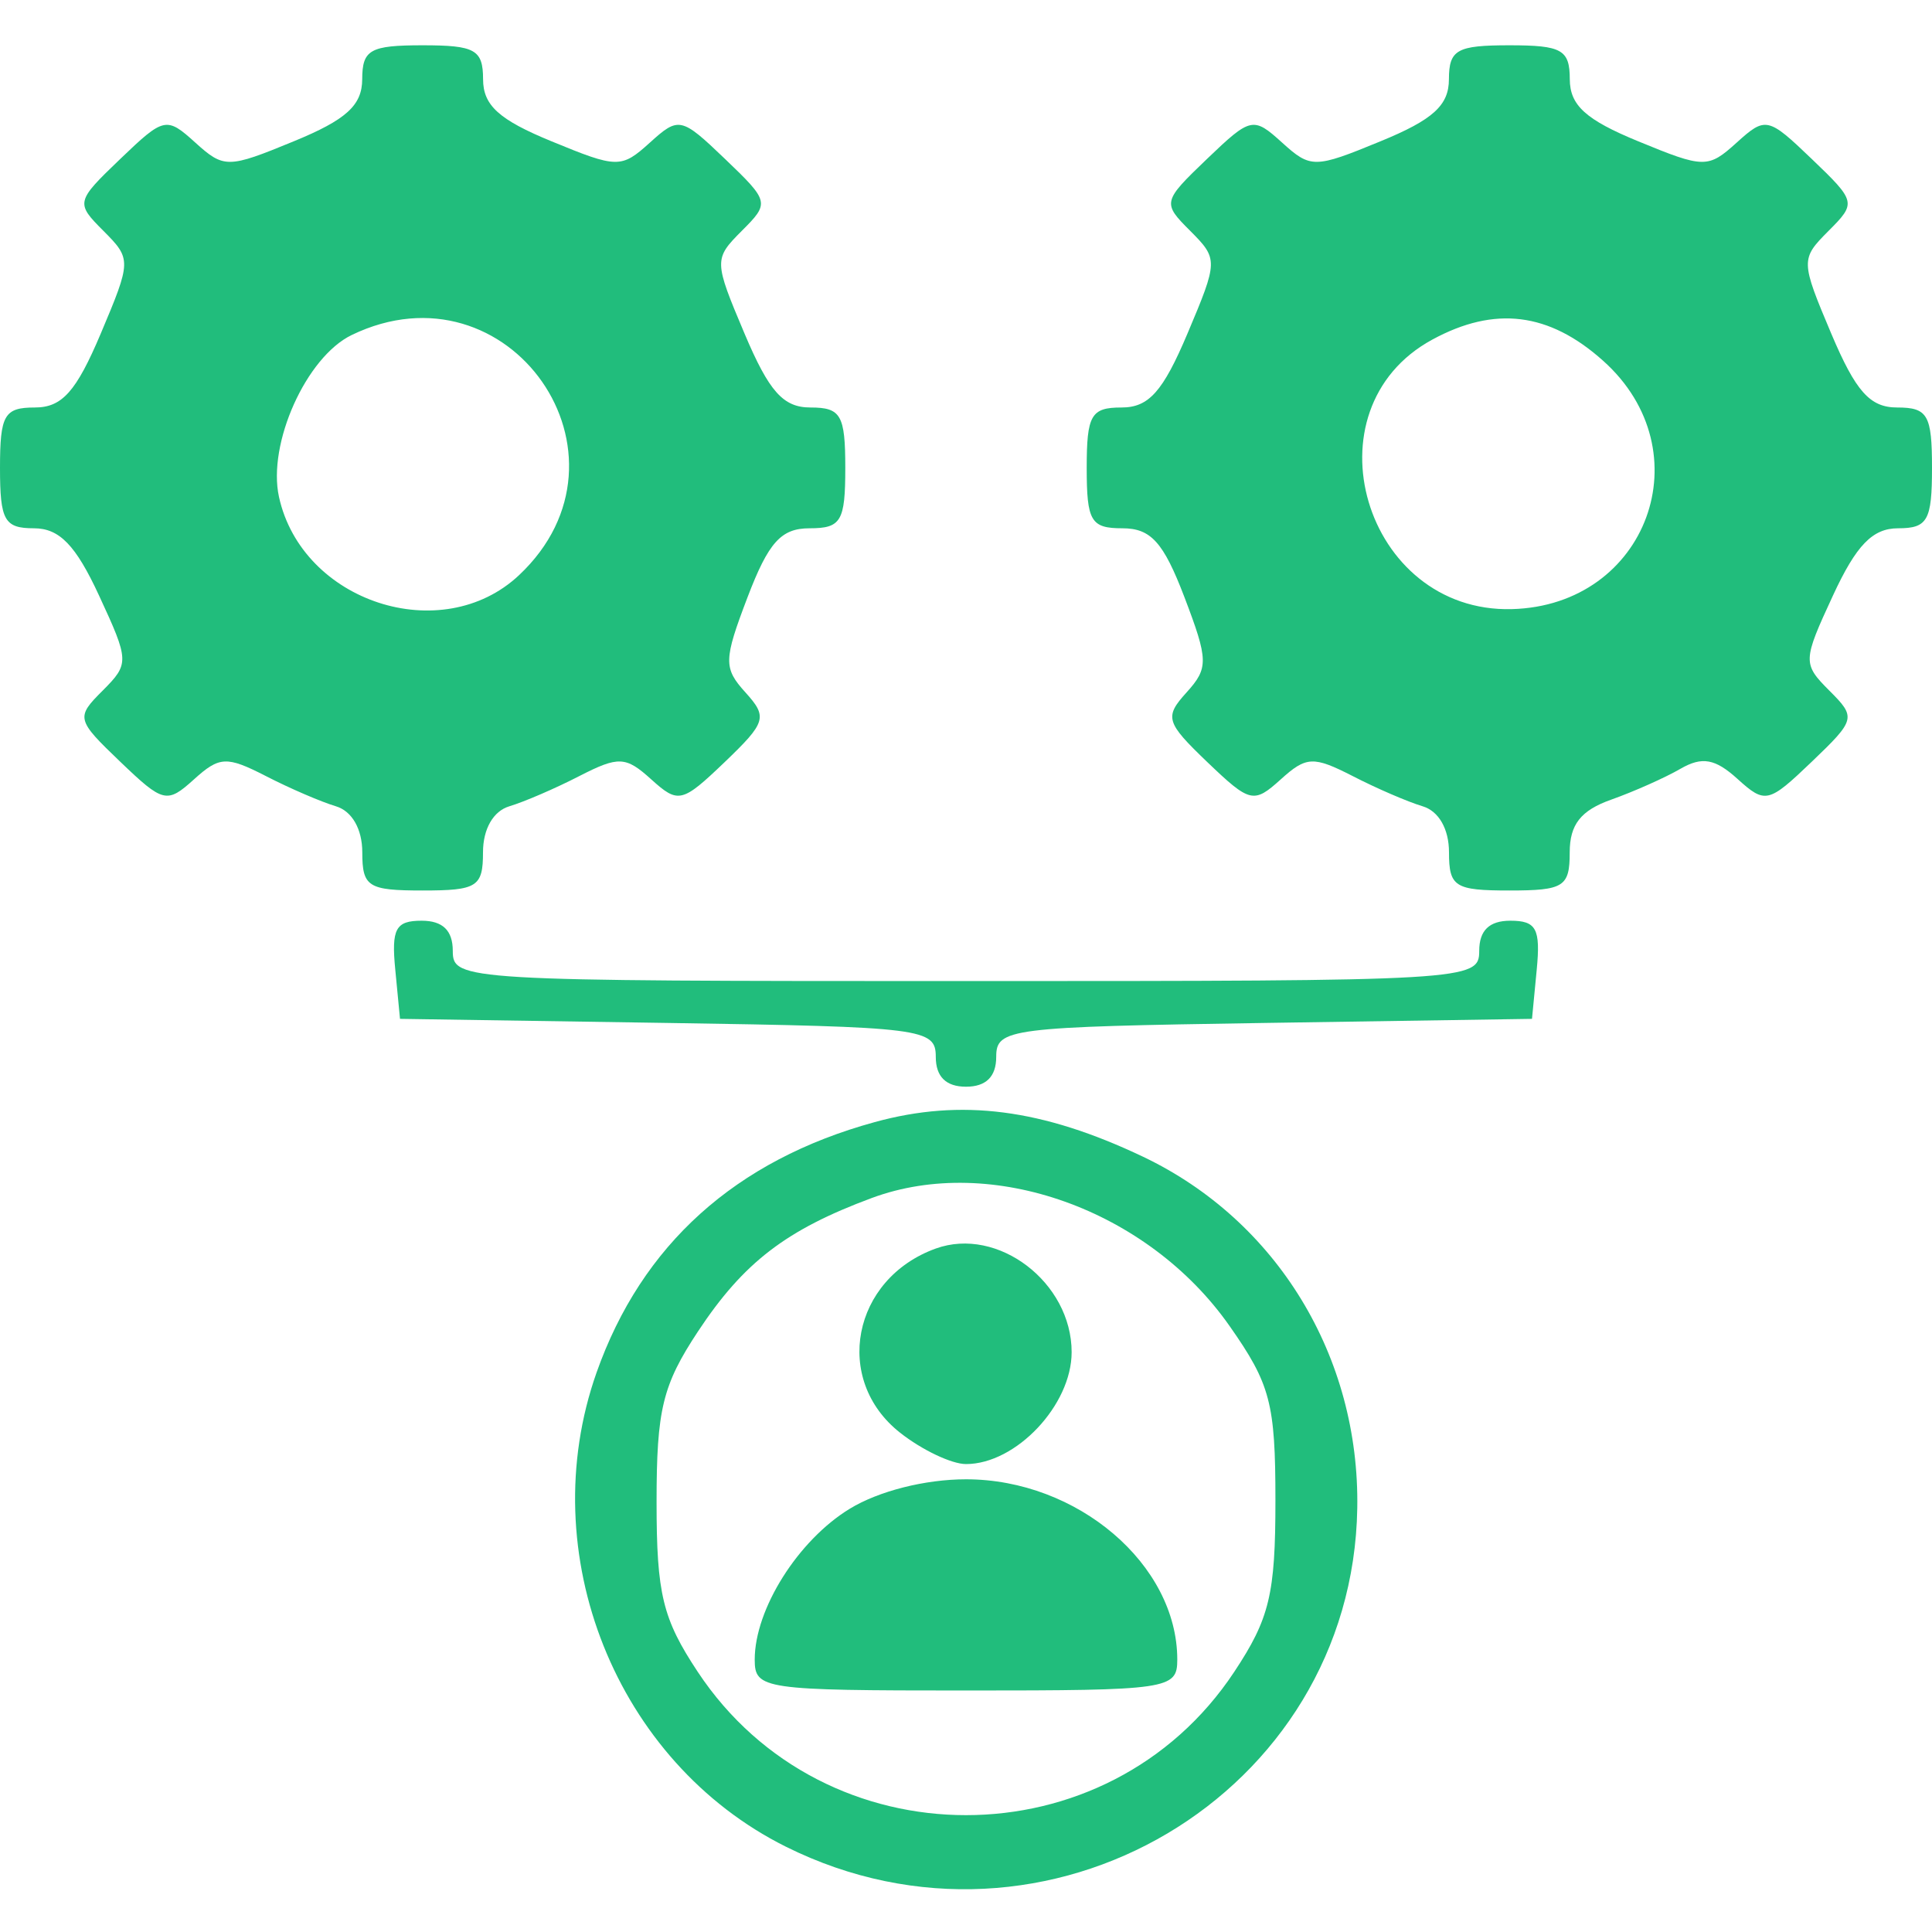 <svg width="25" height="25" viewBox="0 0 25 25" fill="none" xmlns="http://www.w3.org/2000/svg">
<g clip-path="url(#clip0_408_321)">
<path fill-rule="evenodd" clip-rule="evenodd" d="M4.687 1.025C4.686 1.363 4.48 1.55 3.8 1.829C2.948 2.18 2.898 2.18 2.527 1.845C2.154 1.507 2.122 1.514 1.556 2.057C0.981 2.608 0.977 2.626 1.339 2.988C1.701 3.351 1.701 3.376 1.304 4.316C0.986 5.068 0.803 5.273 0.45 5.273C0.055 5.273 0 5.37 0 6.055C0 6.735 0.057 6.836 0.439 6.836C0.769 6.836 0.98 7.054 1.282 7.707C1.674 8.553 1.675 8.589 1.328 8.937C0.98 9.284 0.987 9.312 1.556 9.857C2.112 10.39 2.16 10.401 2.509 10.086C2.84 9.786 2.932 9.782 3.44 10.042C3.75 10.202 4.158 10.377 4.346 10.433C4.554 10.495 4.688 10.727 4.688 11.029C4.688 11.476 4.763 11.523 5.469 11.523C6.174 11.523 6.25 11.476 6.25 11.029C6.25 10.727 6.383 10.495 6.592 10.433C6.78 10.377 7.187 10.202 7.497 10.042C8.005 9.782 8.097 9.786 8.428 10.086C8.777 10.401 8.825 10.39 9.377 9.862C9.915 9.346 9.935 9.279 9.646 8.96C9.36 8.644 9.363 8.542 9.674 7.726C9.945 7.016 10.108 6.836 10.476 6.836C10.884 6.836 10.938 6.746 10.938 6.055C10.938 5.37 10.882 5.273 10.488 5.273C10.135 5.273 9.952 5.068 9.634 4.316C9.237 3.376 9.236 3.351 9.598 2.988C9.961 2.626 9.957 2.608 9.382 2.057C8.815 1.514 8.783 1.507 8.41 1.845C8.039 2.18 7.99 2.18 7.138 1.829C6.457 1.55 6.251 1.363 6.251 1.025C6.25 0.643 6.148 0.586 5.469 0.586C4.789 0.586 4.688 0.643 4.687 1.025ZM18.749 1.025C18.749 1.363 18.543 1.55 17.862 1.829C17.01 2.18 16.96 2.18 16.59 1.845C16.217 1.507 16.185 1.514 15.618 2.057C15.043 2.608 15.039 2.626 15.402 2.988C15.764 3.351 15.763 3.376 15.366 4.316C15.048 5.068 14.865 5.273 14.512 5.273C14.118 5.273 14.062 5.37 14.062 6.055C14.062 6.746 14.116 6.836 14.524 6.836C14.892 6.836 15.055 7.016 15.326 7.726C15.637 8.542 15.64 8.644 15.354 8.96C15.065 9.279 15.085 9.346 15.623 9.862C16.175 10.39 16.223 10.401 16.572 10.086C16.903 9.786 16.994 9.782 17.503 10.042C17.813 10.202 18.22 10.377 18.408 10.433C18.617 10.495 18.75 10.727 18.75 11.029C18.75 11.476 18.826 11.523 19.531 11.523C20.236 11.523 20.312 11.475 20.312 11.03C20.312 10.669 20.456 10.486 20.85 10.347C21.145 10.242 21.549 10.062 21.747 9.947C22.025 9.787 22.194 9.817 22.483 10.079C22.842 10.404 22.883 10.394 23.444 9.857C24.013 9.312 24.02 9.284 23.672 8.937C23.325 8.589 23.326 8.553 23.718 7.707C24.02 7.054 24.231 6.836 24.561 6.836C24.943 6.836 25 6.735 25 6.055C25 5.37 24.945 5.273 24.55 5.273C24.198 5.273 24.014 5.068 23.696 4.316C23.299 3.376 23.299 3.351 23.661 2.988C24.023 2.626 24.019 2.608 23.444 2.057C22.878 1.514 22.846 1.507 22.473 1.845C22.102 2.18 22.052 2.18 21.2 1.829C20.52 1.55 20.314 1.363 20.313 1.025C20.312 0.643 20.211 0.586 19.531 0.586C18.852 0.586 18.75 0.643 18.749 1.025ZM4.551 4.335C3.962 4.62 3.459 5.741 3.61 6.43C3.909 7.792 5.717 8.381 6.716 7.443C8.362 5.896 6.588 3.351 4.551 4.335ZM18.533 4.395C16.875 5.296 17.654 7.932 19.563 7.882C21.317 7.836 22.052 5.836 20.744 4.668C20.045 4.042 19.341 3.955 18.533 4.395ZM5.115 12.549L5.176 13.184L8.643 13.237C11.948 13.288 12.109 13.308 12.109 13.676C12.109 13.932 12.241 14.062 12.5 14.062C12.759 14.062 12.891 13.932 12.891 13.676C12.891 13.308 13.052 13.288 16.357 13.237L19.824 13.184L19.885 12.549C19.936 12.018 19.881 11.914 19.544 11.914C19.271 11.914 19.141 12.04 19.141 12.305C19.141 12.688 19.01 12.695 12.5 12.695C5.99 12.695 5.859 12.688 5.859 12.305C5.859 12.04 5.729 11.914 5.456 11.914C5.119 11.914 5.063 12.018 5.115 12.549ZM11.319 14.52C9.516 15.014 8.303 16.108 7.719 17.762C6.893 20.103 7.97 22.8 10.169 23.896C13.535 25.573 17.502 23.223 17.563 19.517C17.596 17.553 16.523 15.793 14.791 14.968C13.488 14.348 12.438 14.212 11.319 14.52ZM11.281 15.502C10.173 15.913 9.623 16.335 9.033 17.227C8.573 17.923 8.496 18.24 8.496 19.435C8.496 20.627 8.574 20.947 9.029 21.634C10.665 24.106 14.335 24.106 15.971 21.634C16.428 20.944 16.504 20.628 16.504 19.417C16.504 18.158 16.439 17.911 15.909 17.156C14.853 15.651 12.83 14.928 11.281 15.502ZM12.109 16.156C11.027 16.547 10.774 17.853 11.648 18.54C11.931 18.763 12.314 18.945 12.5 18.945C13.147 18.945 13.867 18.182 13.867 17.497C13.867 16.594 12.912 15.866 12.109 16.156ZM10.996 19.523C10.327 19.931 9.766 20.822 9.766 21.475C9.766 21.859 9.874 21.875 12.5 21.875C15.126 21.875 15.234 21.859 15.234 21.475C15.234 20.244 13.942 19.142 12.5 19.142C11.972 19.142 11.371 19.294 10.996 19.523Z" fill="#21BD7C"/>
</g>
<defs>
<clipPath id="clip0_408_321">
<rect width="25" height="25" fill="white"/>
</clipPath>
</defs>
</svg>
